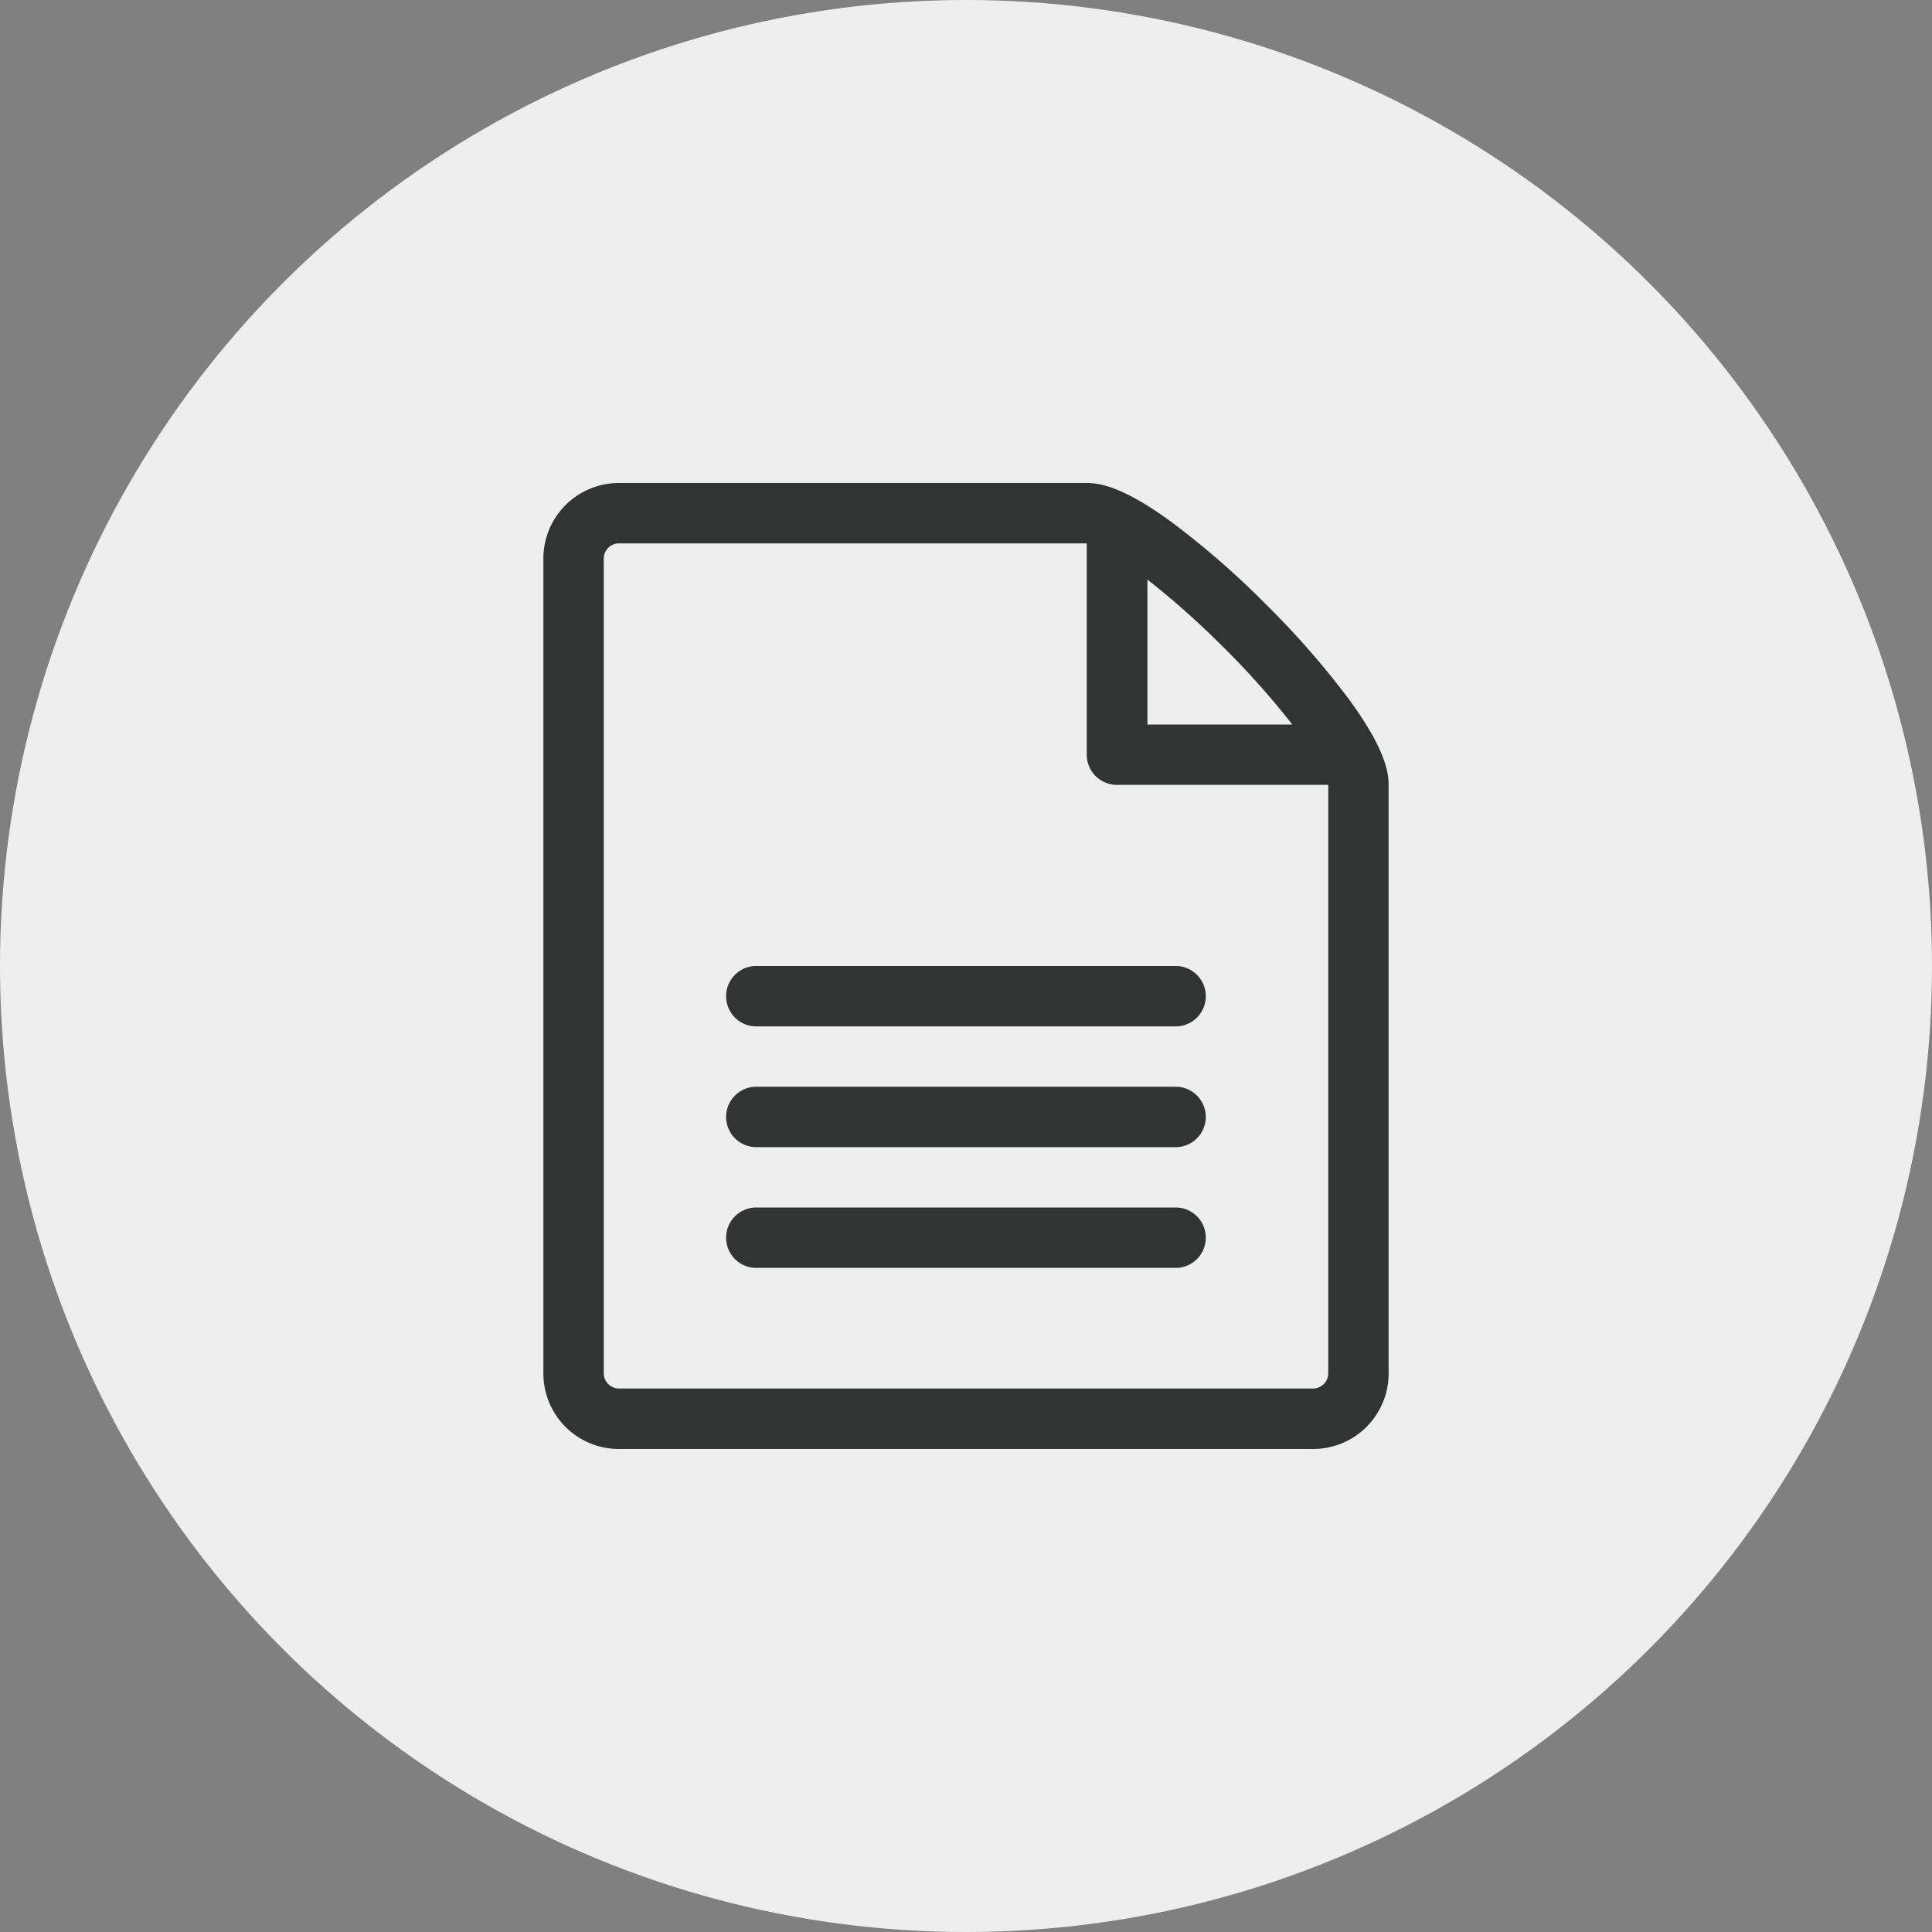 <svg id="plans" xmlns="http://www.w3.org/2000/svg" viewBox="0 0 200 200"><rect x="0" y="0" width="200" height="200" fill="#808080" stroke="none"/><defs><style>.cls-1{fill:#eee;}.cls-2{fill:#323333;}</style></defs><title>reco2_res</title><circle class="cls-1" cx="100" cy="100" r="100"/><path class="cls-2" d="M139.63,72.37a88.55,88.55,0,0,0-8.51-9.74,88.57,88.57,0,0,0-9.74-8.51c-5-3.69-7.48-4.12-8.88-4.12H64.06a7.82,7.82,0,0,0-7.81,7.81v84.37A7.82,7.82,0,0,0,64.06,150h71.88a7.82,7.82,0,0,0,7.81-7.81V81.25C143.75,79.85,143.32,77.41,139.63,72.37ZM126.7,67.05A85.24,85.24,0,0,1,133.78,75h-15V60a85.15,85.15,0,0,1,7.95,7.09Zm10.8,75.13a1.58,1.58,0,0,1-1.56,1.56H64.06a1.58,1.58,0,0,1-1.56-1.56V57.81a1.58,1.58,0,0,1,1.56-1.56H112.5V78.12a3.13,3.13,0,0,0,3.13,3.13H137.5Z"/><path class="cls-2" d="M121.87,131.25H78.12a3.13,3.13,0,0,1,0-6.25h43.75a3.13,3.13,0,0,1,0,6.25Z"/><path class="cls-2" d="M121.87,118.75H78.12a3.13,3.13,0,0,1,0-6.25h43.75a3.13,3.13,0,0,1,0,6.25Z"/><path class="cls-2" d="M121.87,106.25H78.12a3.13,3.13,0,0,1,0-6.25h43.75a3.13,3.13,0,0,1,0,6.25Z"/></svg>